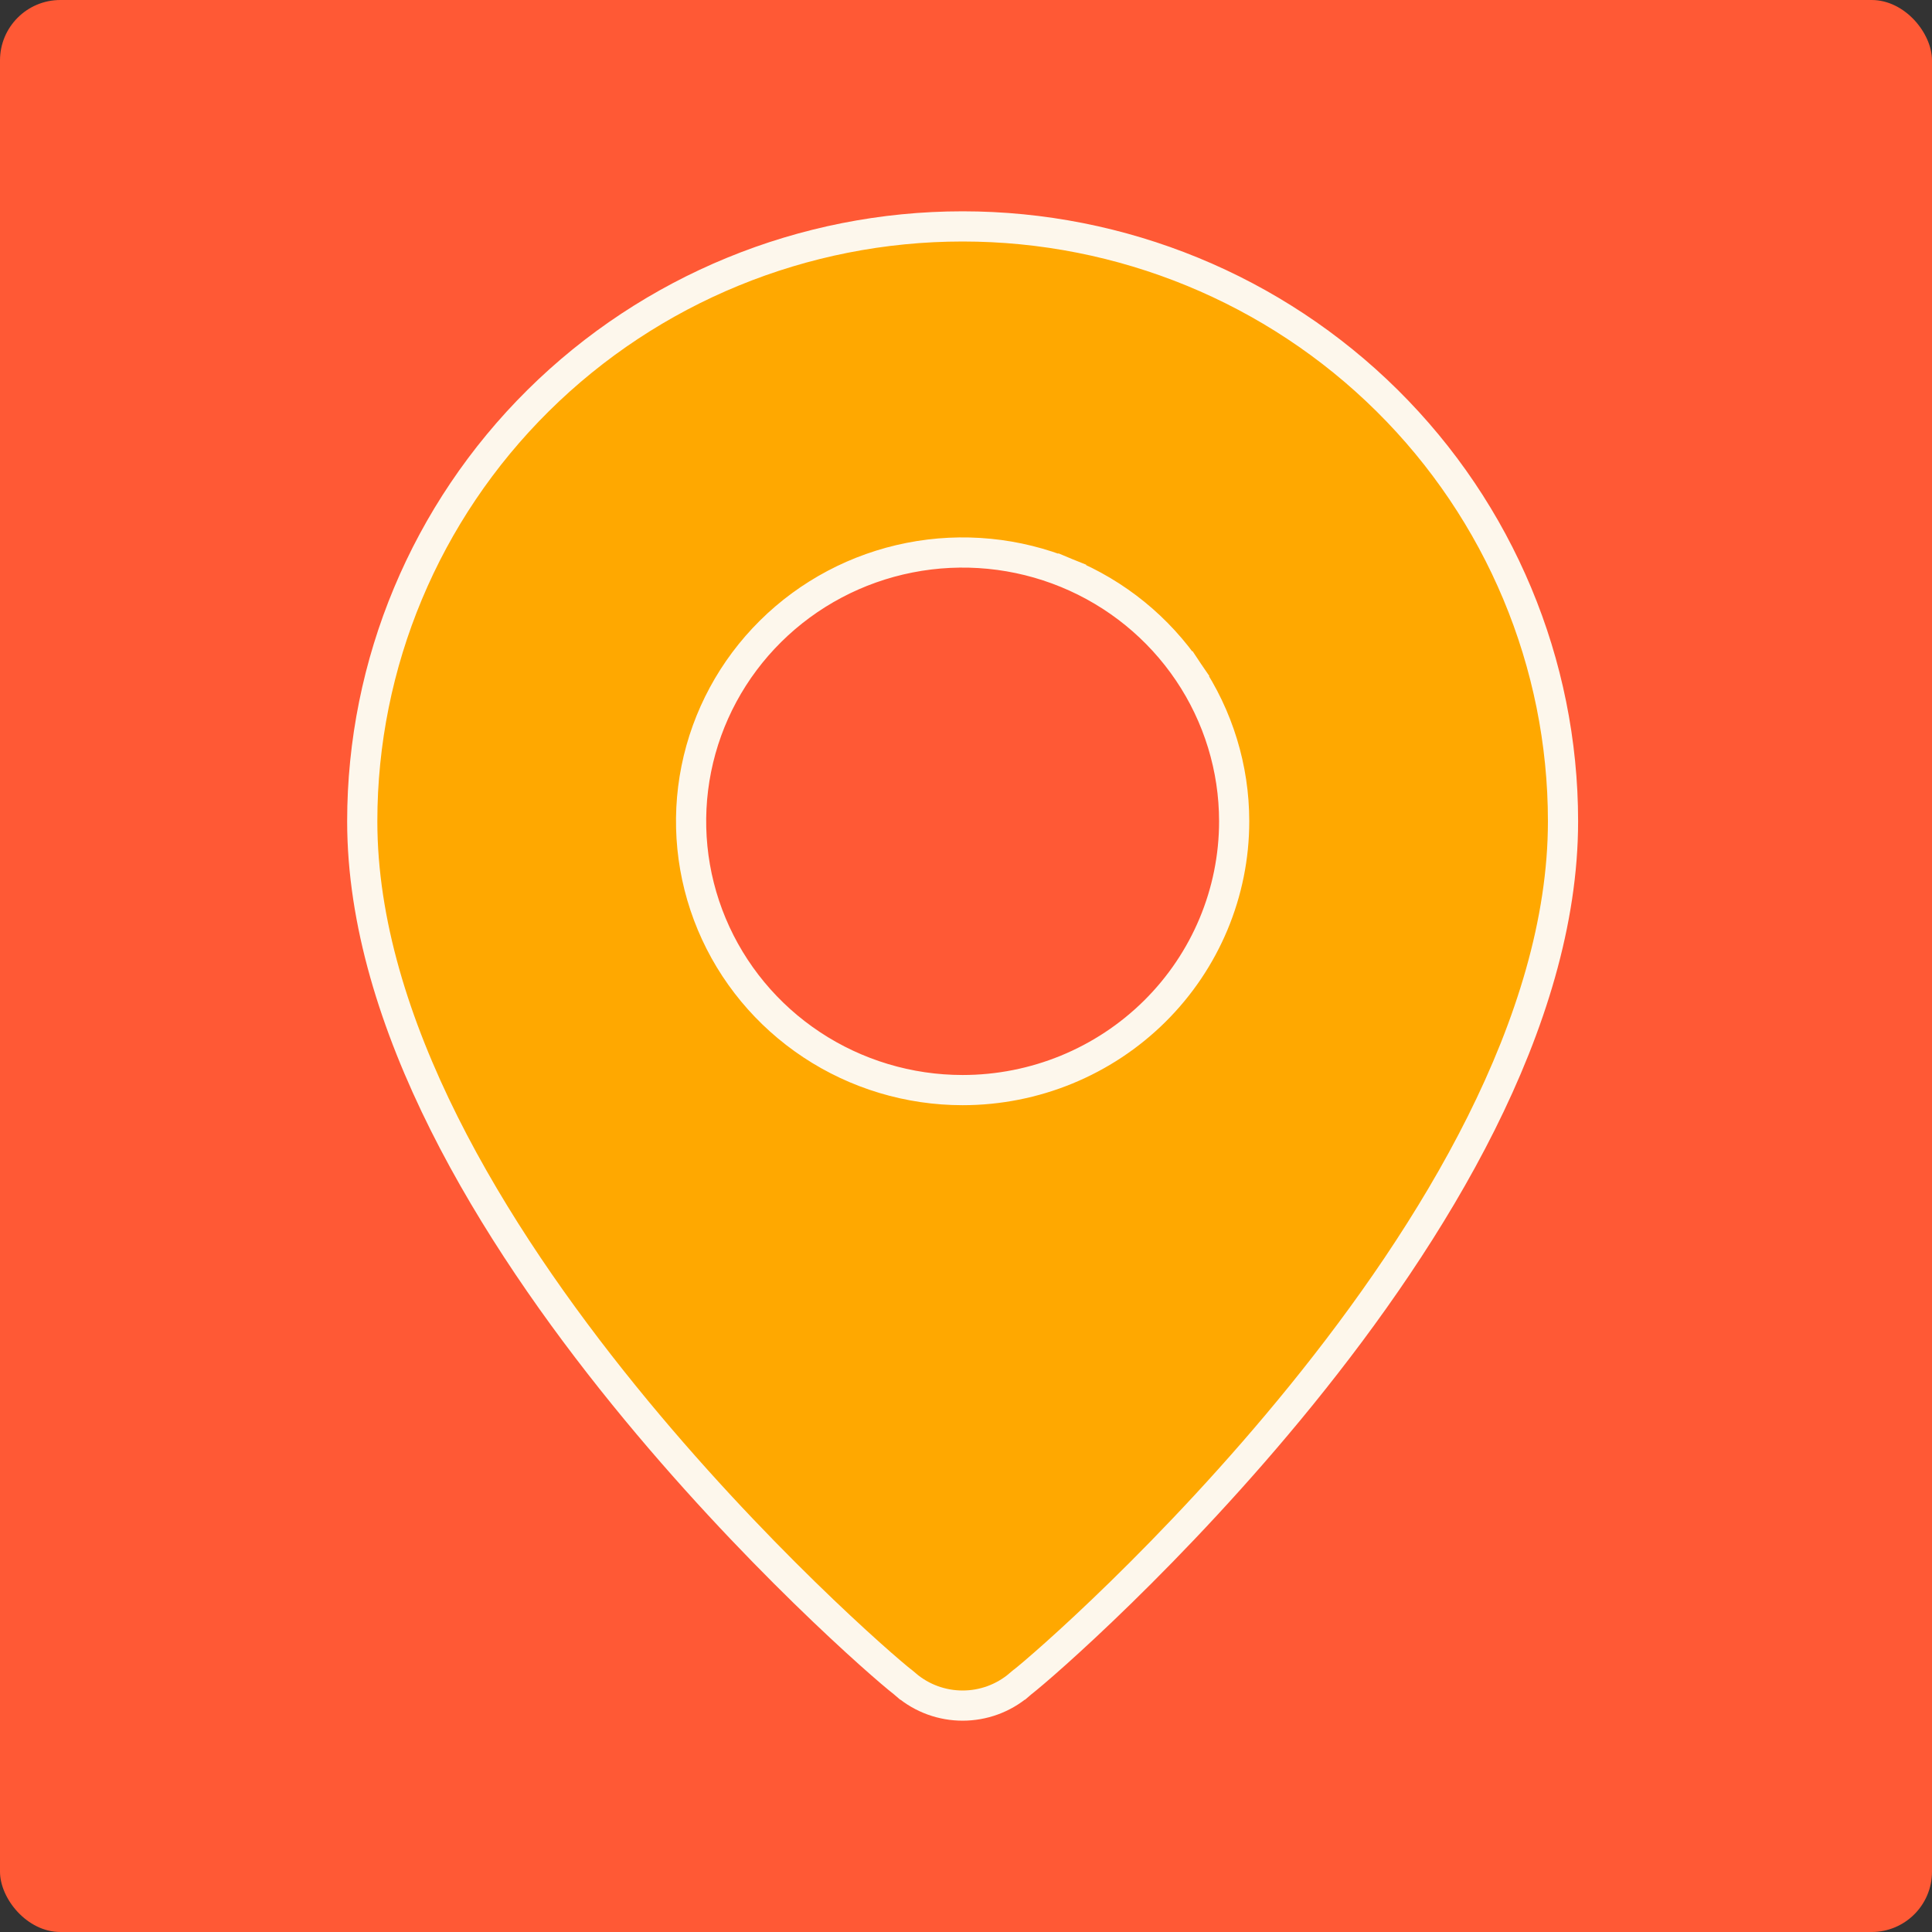 <svg xmlns="http://www.w3.org/2000/svg" version="1.1" xmlns:xlink="http://www.w3.org/1999/xlink" xmlns:svgjs="http://svgjs.dev/svgjs" width="256" height="256"><rect width="100%" height="100%" fill="#333333" stroke="none"/><svg width="256" height="256" viewBox="0 0 256 256" fill="none" xmlns="http://www.w3.org/2000/svg">
<rect width="256" height="256" rx="8" fill="#FF5935"></rect>
<path d="M119.749 222.987L119.712 222.955L119.673 222.925C117.112 220.946 99.671 205.821 82.684 184.88C65.374 163.538 48 135.519 48 108.826C48 87.912 56.387 67.86 71.309 53.079C86.23 38.299 106.462 30 127.553 30C148.645 30 168.877 38.299 183.798 53.079C198.72 67.86 207.107 87.912 207.107 108.826C207.107 135.519 189.733 163.538 172.423 184.879C155.436 205.821 137.995 220.946 135.434 222.925L135.395 222.955L135.358 222.987L135.079 223.226C135.078 223.226 135.078 223.226 135.078 223.226C130.743 226.925 124.363 226.925 120.029 223.226C120.029 223.226 120.028 223.226 120.028 223.226L119.749 222.987ZM94.308 122.448L94.308 122.448C97.029 128.954 101.637 134.518 107.555 138.434C113.472 142.351 120.432 144.443 127.553 144.443C137.104 144.443 146.258 140.685 153.004 134.003C159.749 127.321 163.534 118.264 163.534 108.826C163.534 101.787 161.427 94.904 157.477 89.047L155.818 90.166L157.476 89.047C153.526 83.191 147.908 78.622 141.33 75.923L140.571 77.773L141.33 75.923C134.753 73.224 127.514 72.518 120.53 73.894L120.53 73.894C113.545 75.27 107.133 78.666 102.103 83.649C97.073 88.632 93.65 94.977 92.263 101.882C90.877 108.786 91.588 115.943 94.308 122.448Z" fill="#FFA800" stroke="#FDF7EC" stroke-width="4"></path>
</svg><style>@media (prefers-color-scheme: light) { :root { filter: none; } }
@media (prefers-color-scheme: dark) { :root { filter: none; } }
</style></svg>